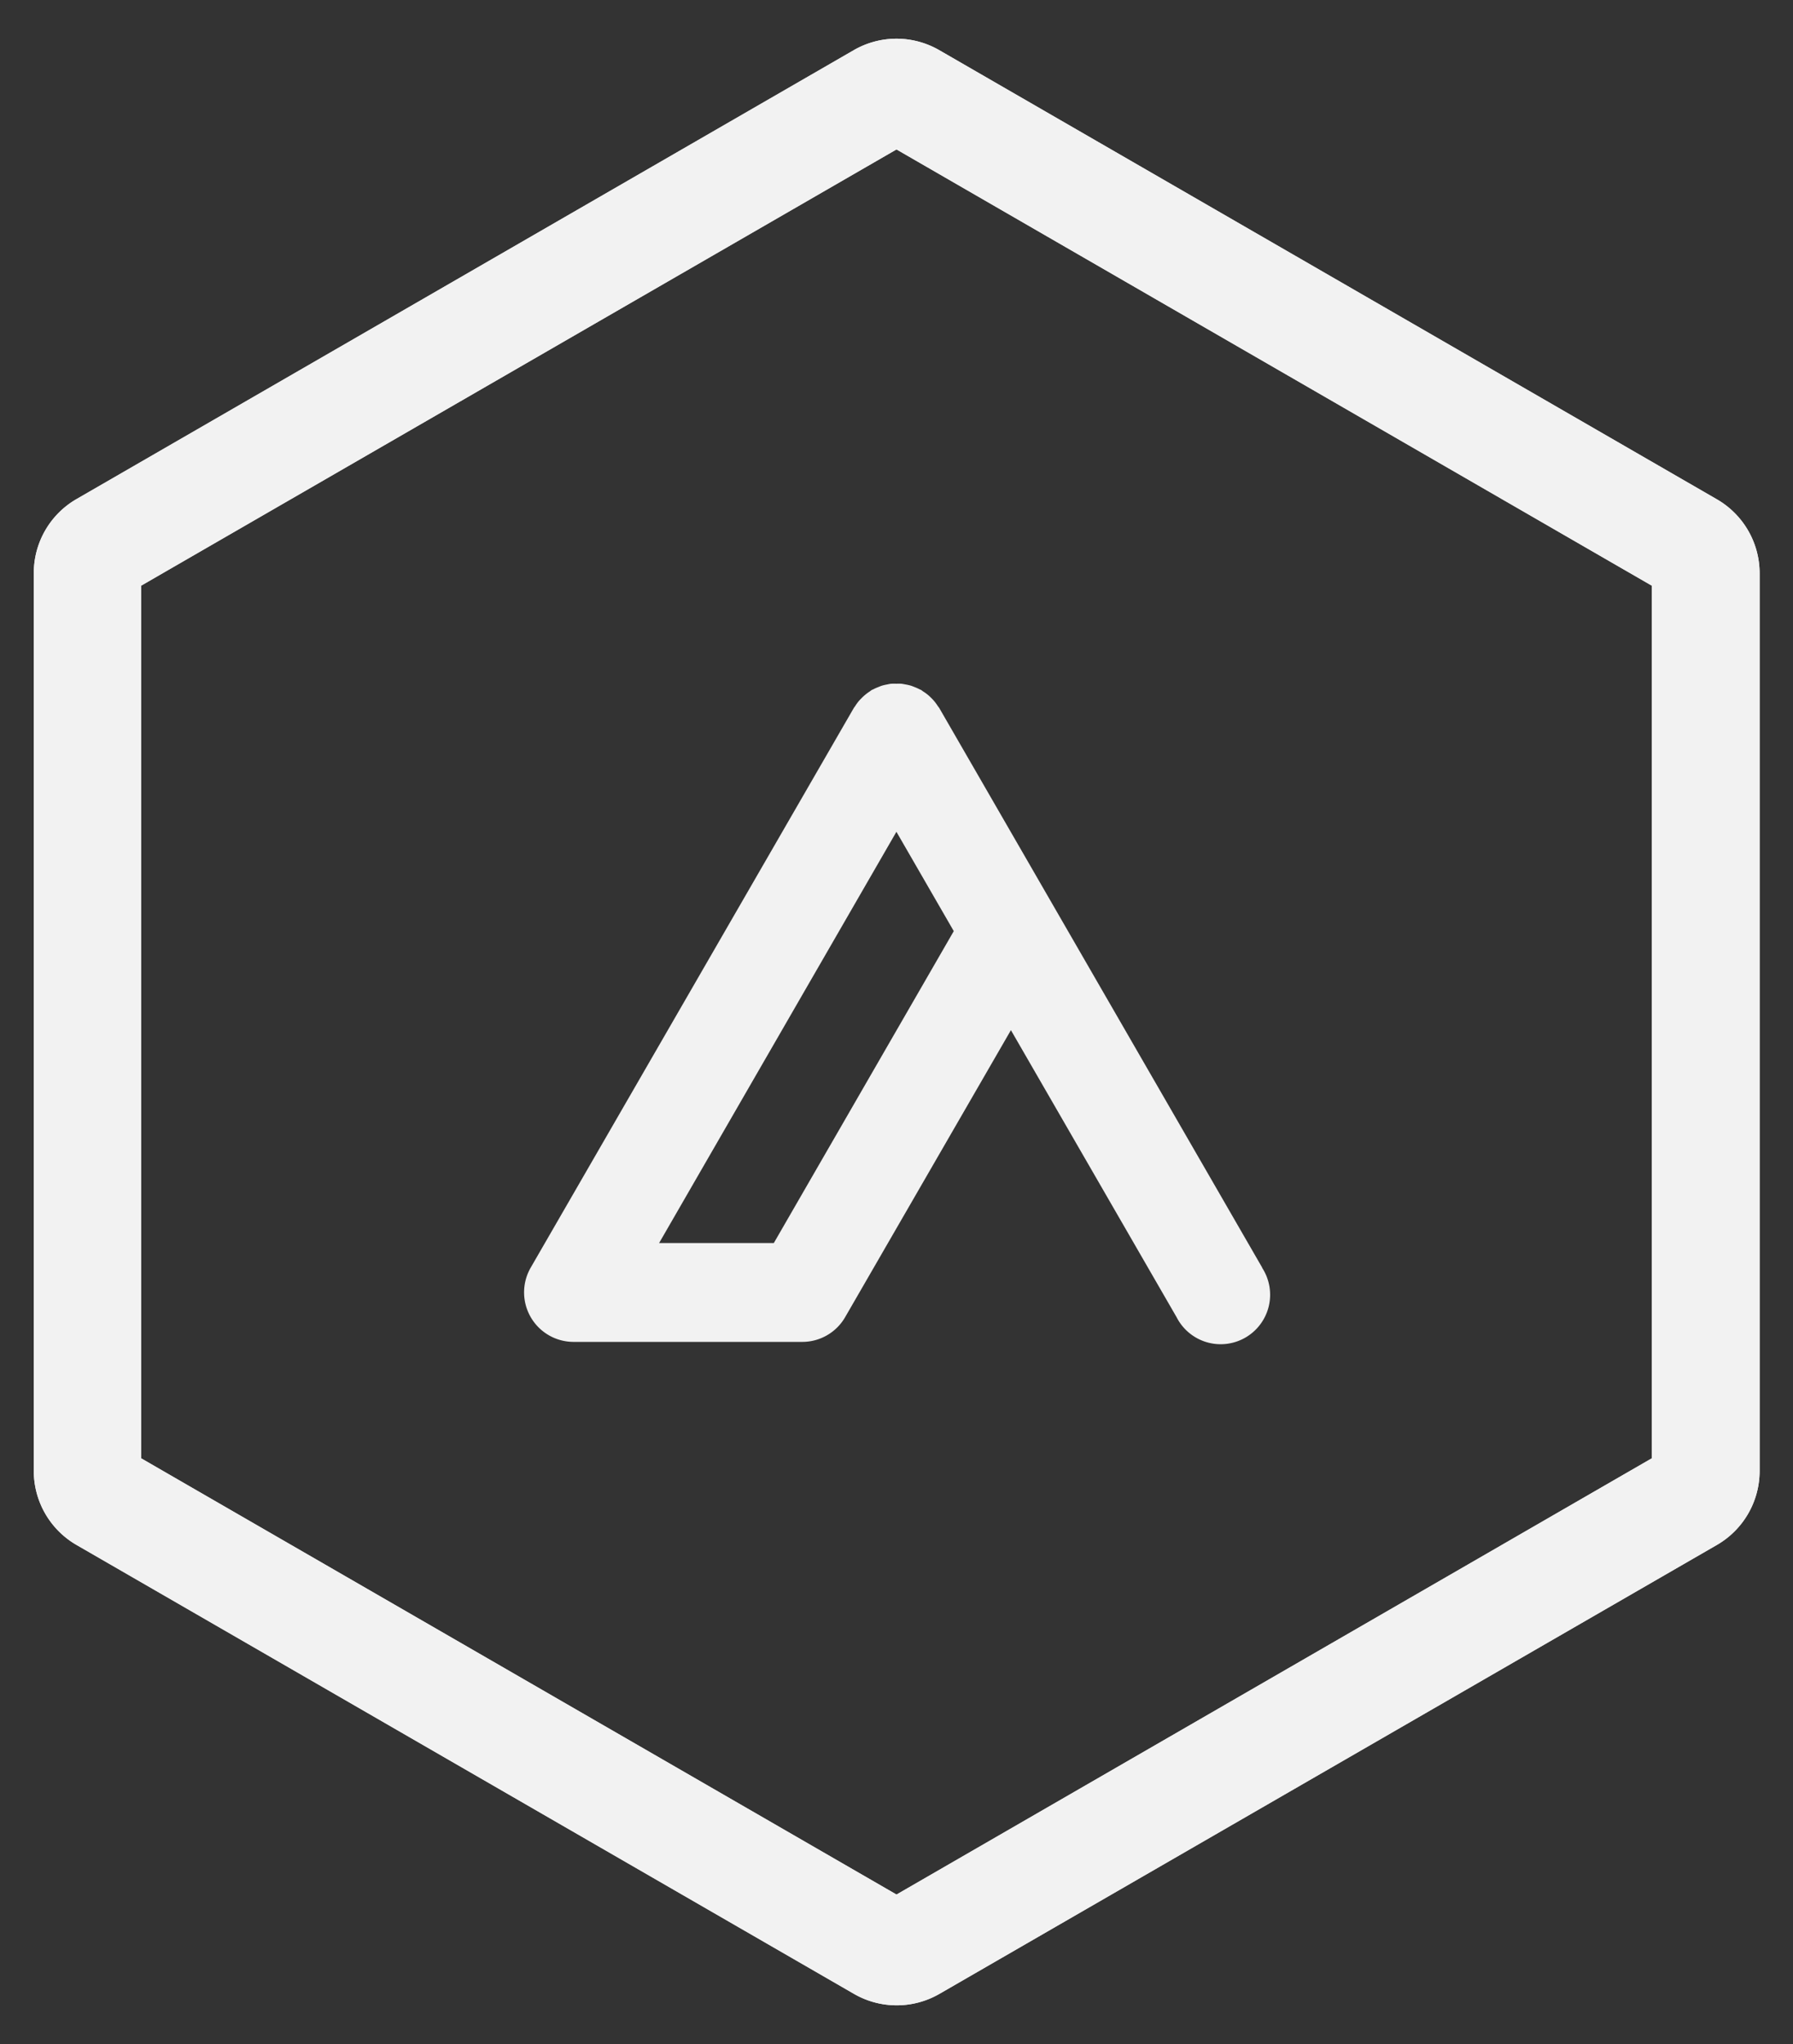 <svg id="Livello_1" data-name="Livello 1" xmlns="http://www.w3.org/2000/svg" viewBox="0 0 440.5 501.99"><rect x="0" y="0" width="440.5" height="501.99" fill="#333333" stroke="none"/><defs><style>.cls-1{fill:#f2f2f2;}</style></defs><g id="Angel_p_bianco" data-name="Angel p bianco"><path class="cls-1" d="M421.7,122.57,230.75,12.32a21,21,0,0,0-21,0L18.8,122.57A21,21,0,0,0,8.3,140.75V361.24a21,21,0,0,0,10.5,18.19l191,110.25a21,21,0,0,0,21,0l191-110.25a21,21,0,0,0,10.5-18.19V140.75A21,21,0,0,0,421.7,122.57ZM405.83,358.14,220.25,465.29,34.66,358.14V143.85L220.25,36.7,405.83,143.85Z"/><path class="cls-1" d="M421.7,122.57,230.75,12.32a21,21,0,0,0-21,0L18.8,122.57A21,21,0,0,0,8.3,140.75V361.24a21,21,0,0,0,10.5,18.19l191,110.25a21,21,0,0,0,21,0l191-110.25a21,21,0,0,0,10.5-18.19V140.75A21,21,0,0,0,421.7,122.57ZM405.83,358.14,220.25,465.29,34.66,358.14V143.85L220.25,36.7,405.83,143.85Z"/><path class="cls-1" d="M310.11,311.35,230.77,173.91c-.12-.2-.28-.36-.4-.55a11.45,11.45,0,0,0-.77-1.06,9.82,9.82,0,0,0-.82-.89c-.26-.26-.53-.52-.82-.76a11.1,11.1,0,0,0-1.13-.81c-.18-.12-.33-.26-.51-.37s-.23-.09-.34-.15a11.86,11.86,0,0,0-1.26-.57c-.33-.13-.65-.27-1-.37a12,12,0,0,0-1.19-.27c-.38-.07-.75-.15-1.13-.19a11.75,11.75,0,0,0-1.19,0,10.59,10.59,0,0,0-1.13,0c-.4,0-.79.12-1.18.19s-.76.15-1.14.26-.7.26-1.06.4a10.23,10.23,0,0,0-1.17.53c-.12.06-.26.1-.38.17s-.37.28-.57.41a10.6,10.6,0,0,0-1,.74,10.88,10.88,0,0,0-.93.86c-.25.25-.49.49-.72.77a11.37,11.37,0,0,0-.86,1.2c-.1.16-.24.3-.33.46h0L130.38,311.33a12.16,12.16,0,0,0,10.52,18.23l56.22,0h0a12.15,12.15,0,0,0,10.51-6.07L248.36,253l40.71,70.51a12.15,12.15,0,1,0,21-12.16Zm-120-6.07-28.18,0,58.3-101,14.09,24.4Z"/></g></svg>